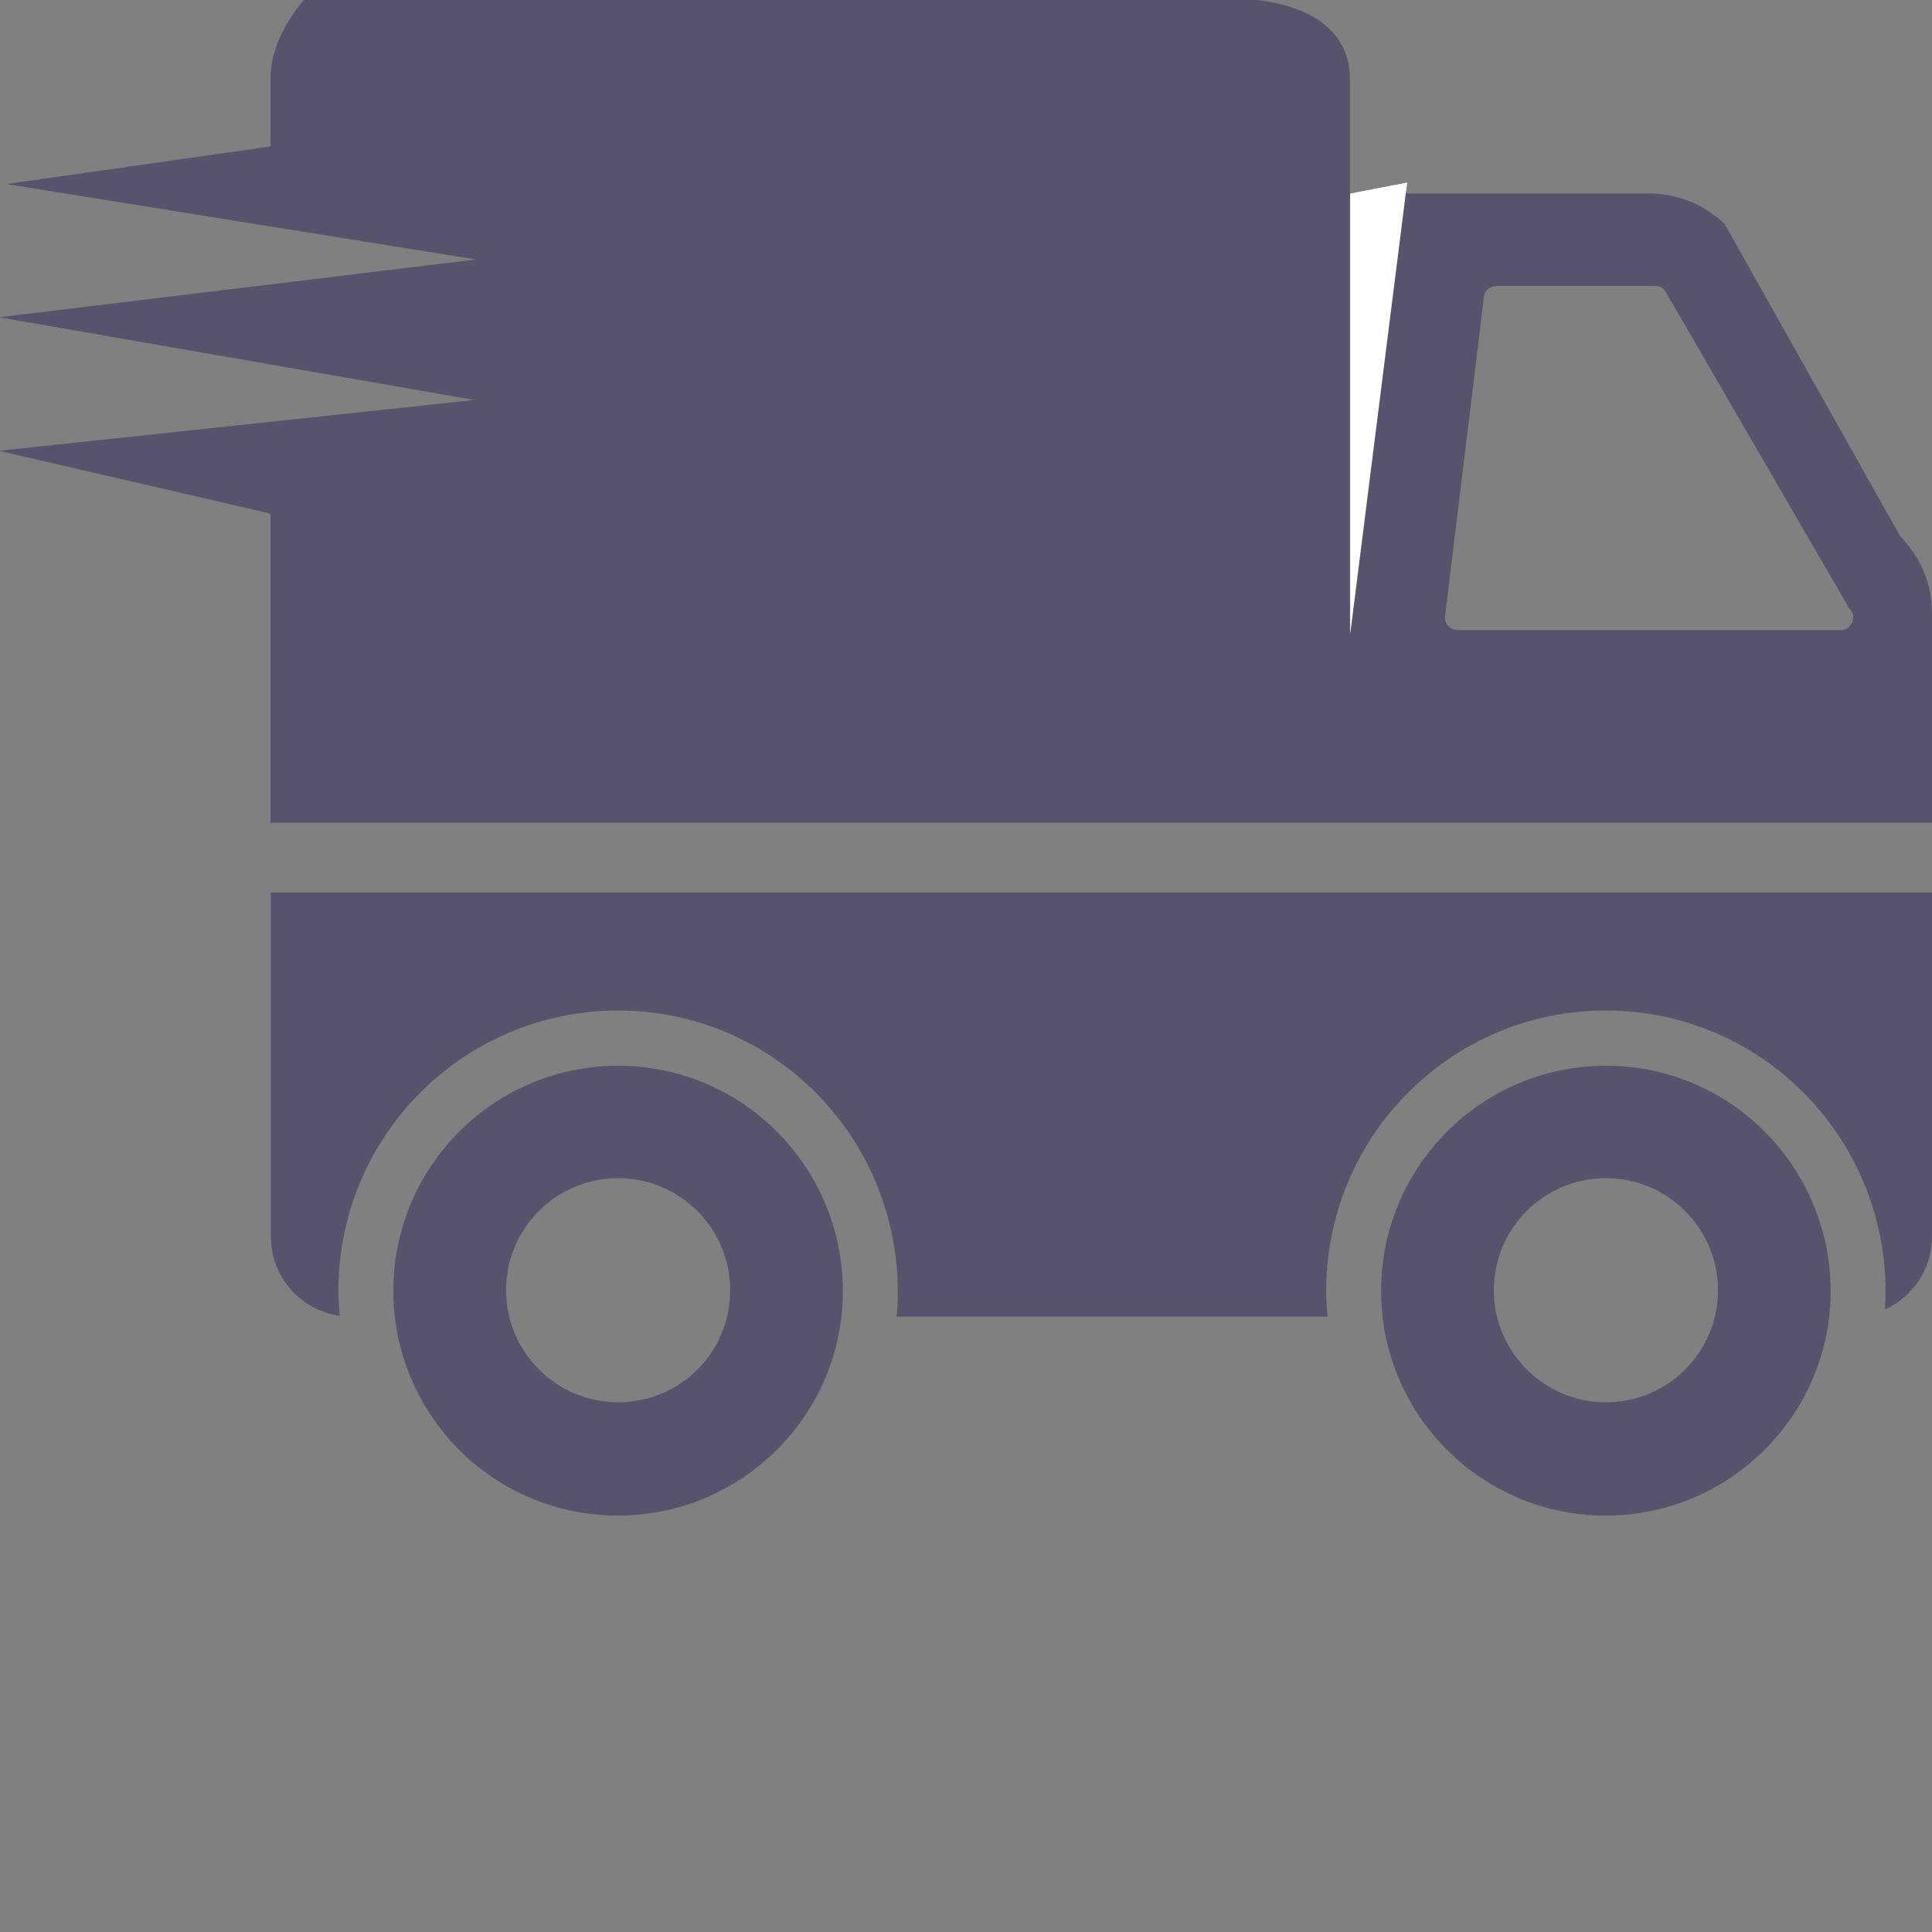 <?xml version="1.0" encoding="utf-8"?>
<!-- Generator: Adobe Illustrator 22.0.0, SVG Export Plug-In . SVG Version: 6.00 Build 0)  -->
<svg version="1.1" id="Capa_1" xmlns="http://www.w3.org/2000/svg" xmlns:xlink="http://www.w3.org/1999/xlink" x="0px" y="0px"
	 viewBox="0 0 612 612" style="enable-background:new 0 0 612 612;" xml:space="preserve">
<rect x="0" y="0" width="612" height="612" fill="#808080" stroke="none"/>
<style type="text/css">
	.st0{fill:#55546C;}
	.st1{fill:#FFFFFF;}
</style>
<g>
	<path class="st0" d="M85.8,391.7c0,12.8,9.5,23.4,21.8,25.1c-0.2-2.6-0.4-5.2-0.4-7.9c0-49.1,39.7-88.8,88.6-88.8
		s88.4,39.7,88.6,88.8c0,2.8-0.1,5.5-0.4,8.2h136.5c-0.2-2.7-0.4-5.4-0.4-8.2c0-49.1,39.7-88.8,88.6-88.8s88.4,39.7,88.6,88.8
		c0,2-0.1,4-0.2,5.9c8.8-4,14.9-12.8,14.9-23.1v-109H85.8V391.7z"/>
	<path class="st0" d="M602,170l-55.6-98.9c-6.4-6.3-15-9.8-23.9-9.8h-77.3l-17.6,139.7V61.3V24.8c0-14-11.4-25.4-39.9-25.4H96.6
		c0.4,0-10.9,11.4-10.9,25.4v21.6L2,58.3l148.8,23.9L-0.3,100.5l150.6,26.2L-0.3,142.8l86,19.9v97.9H612v-66.5
		C612,185.1,608.4,176.4,602,170z M583.1,199.6H461.7c-2.2,0-4-1.8-4-4L470,94.6c0-2.2,1.8-4,4-4h50.4c1,0,2.1,0.4,2.8,1.1
		l58.5,100.9C588.5,195.2,586.6,199.6,583.1,199.6z"/>
	<path class="st0" d="M267,408.9c-0.1-39.4-31.9-71.3-71.2-71.3s-71.2,31.9-71.2,71.3c0,39.3,31.8,71.2,71.2,71.2
		C235.2,480,267,448.1,267,408.9z M195.8,444.2c-19.6,0-35.5-16-35.5-35.5c0-19.6,15.9-35.5,35.5-35.5s35.5,15.9,35.5,35.5
		C231.3,428.4,215.5,444.2,195.8,444.2z"/>
	<path class="st0" d="M579.9,408.9c-0.1-39.4-31.9-71.3-71.2-71.3c-39.3,0-71.2,31.9-71.2,71.3c0,39.3,31.8,71.2,71.2,71.2
		C548.1,480,579.9,448.1,579.9,408.9z M508.7,444.2c-19.6,0-35.5-16-35.5-35.5c0-19.6,15.9-35.5,35.5-35.5s35.5,15.9,35.5,35.5
		C544.2,428.4,528.3,444.2,508.7,444.2z"/>
	<polygon class="st1" points="445.3,61.3 445.8,57.8 427.7,61.3 427.7,200.9 	"/>
</g>
</svg>
